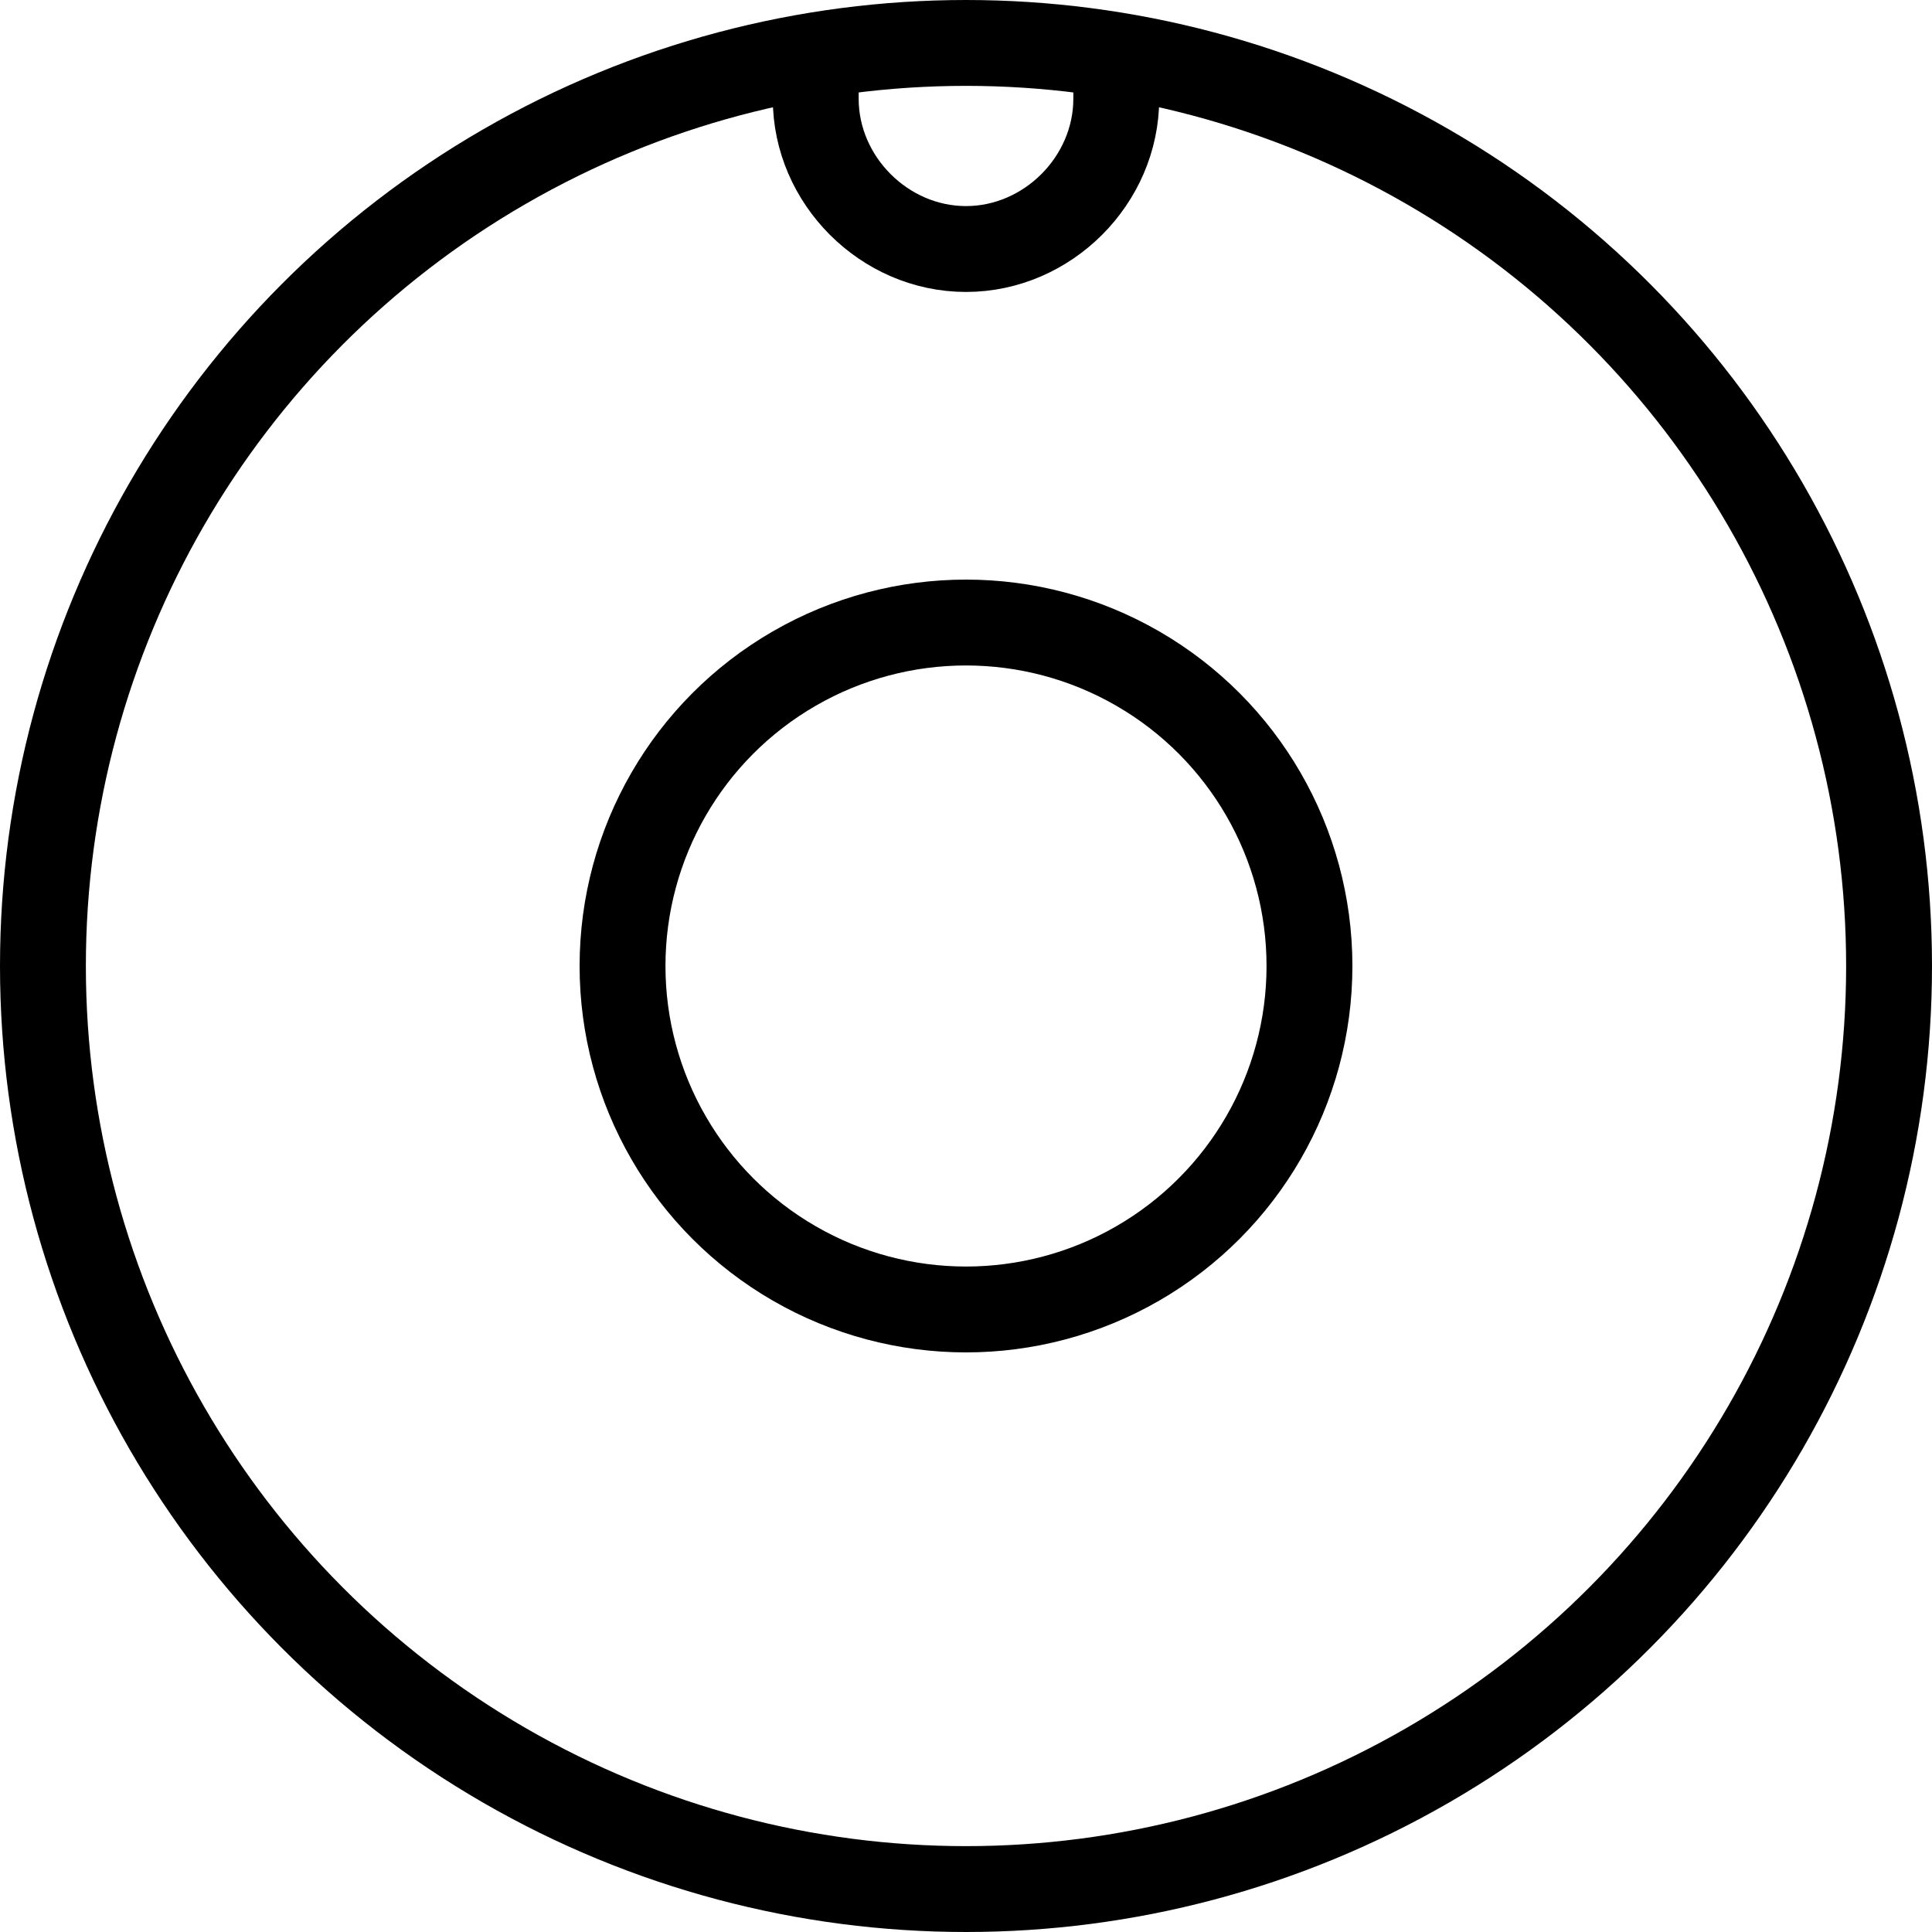 <svg viewBox="0 0 45 45" version="1.1" xmlns="http://www.w3.org/2000/svg" id="Lager_1">
  
  <defs>
    <style>
      .st0 {
        fill: none;
        stroke: #000;
        stroke-linejoin: round;
        stroke-width: 2px;
      }
    </style>
  </defs>
  <path d="M26,1.3v1c0,1.9-1.6,3.5-3.5,3.5s-3.5-1.6-3.5-3.5v-1" class="st0"></path>
  <circle r="21.5" cy="22.5" cx="22.5" class="st0"></circle>
  <circle r="8" cy="22.5" cx="22.5" class="st0"></circle>
</svg>
